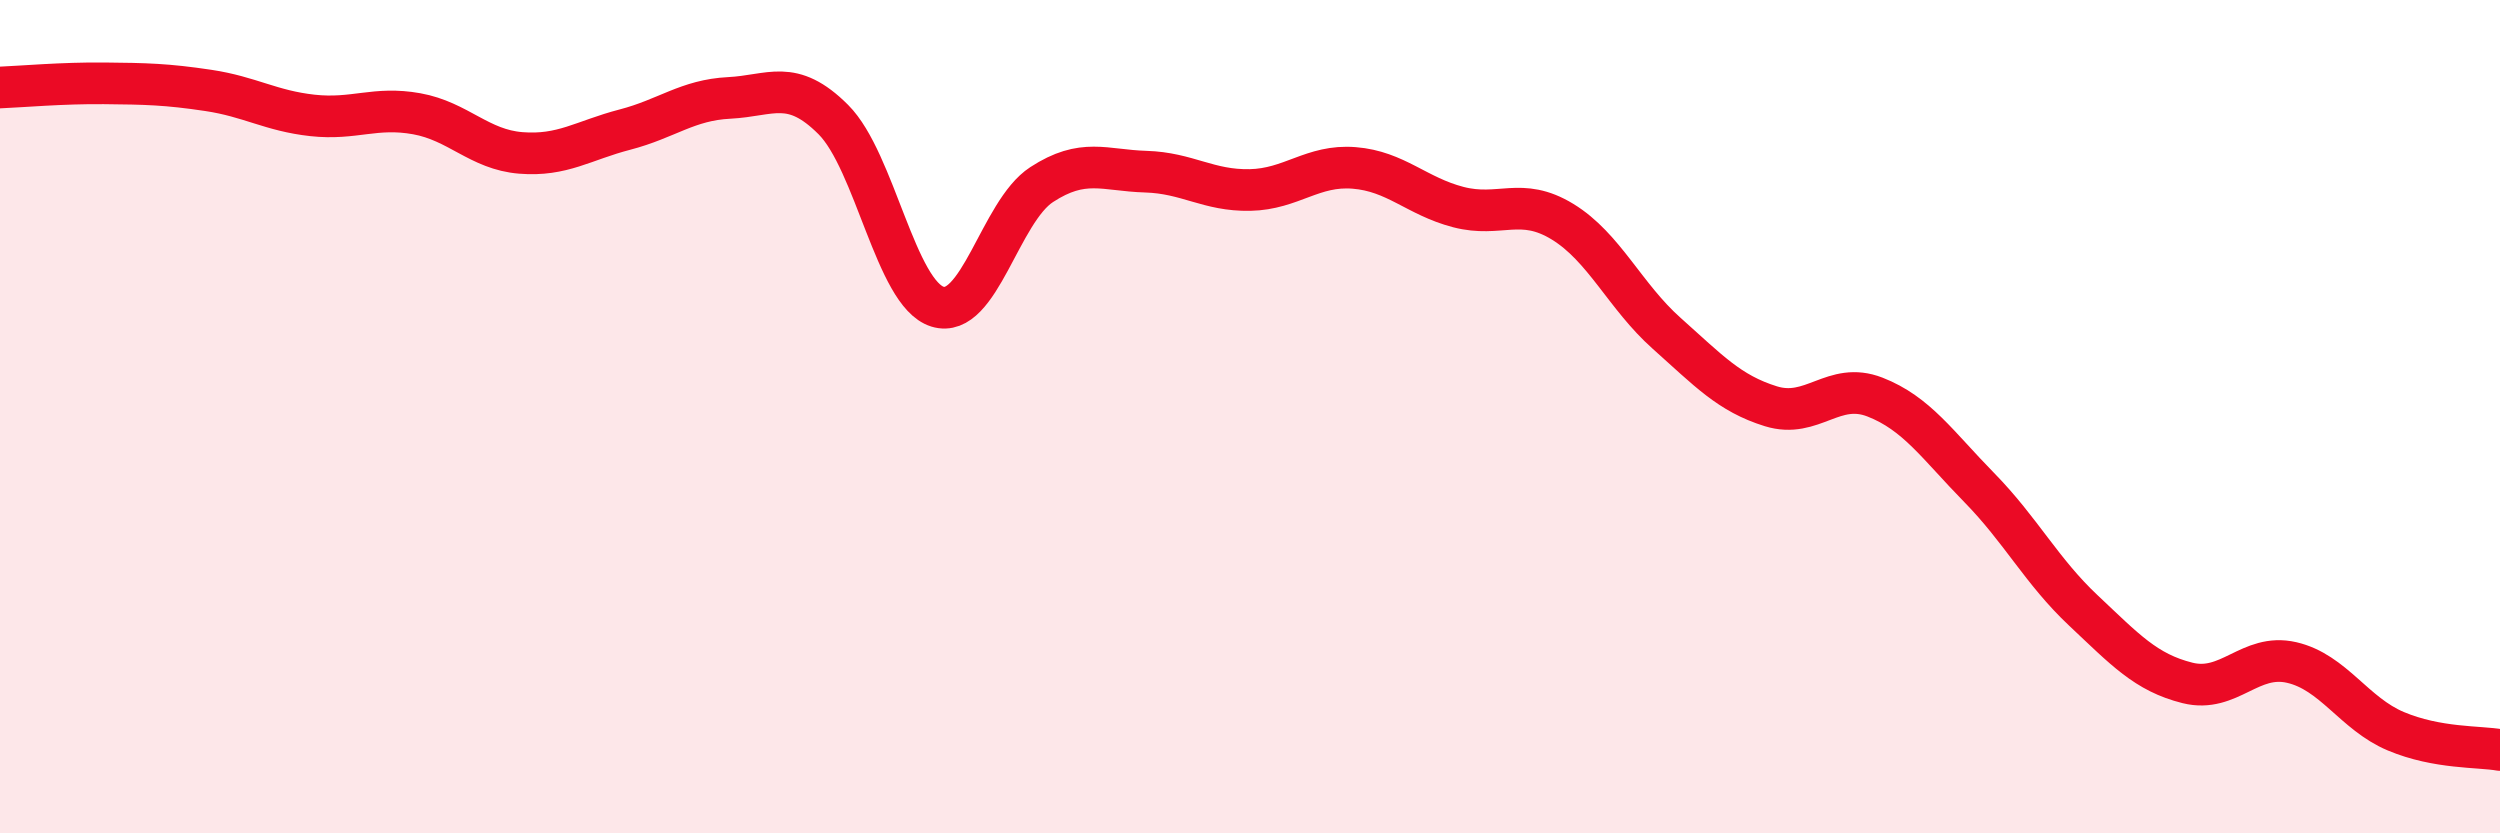 
    <svg width="60" height="20" viewBox="0 0 60 20" xmlns="http://www.w3.org/2000/svg">
      <path
        d="M 0,2.1 C 0.5,2.08 1.5,1.99 2.5,2 C 3.5,2.01 4,2.02 5,2.17 C 6,2.32 6.5,2.66 7.5,2.77 C 8.5,2.88 9,2.55 10,2.73 C 11,2.91 11.5,3.59 12.5,3.67 C 13.5,3.75 14,3.37 15,3.11 C 16,2.85 16.5,2.4 17.5,2.35 C 18.5,2.3 19,1.87 20,2.87 C 21,3.87 21.5,7.05 22.5,7.36 C 23.5,7.67 24,5.08 25,4.43 C 26,3.78 26.5,4.09 27.5,4.12 C 28.5,4.15 29,4.58 30,4.56 C 31,4.54 31.5,3.95 32.5,4.03 C 33.5,4.11 34,4.71 35,4.97 C 36,5.23 36.5,4.71 37.5,5.32 C 38.5,5.93 39,7.11 40,8 C 41,8.89 41.5,9.44 42.5,9.75 C 43.5,10.06 44,9.14 45,9.53 C 46,9.92 46.5,10.68 47.5,11.7 C 48.5,12.72 49,13.71 50,14.65 C 51,15.59 51.5,16.14 52.5,16.39 C 53.5,16.64 54,15.67 55,15.9 C 56,16.13 56.5,17.13 57.5,17.55 C 58.5,17.97 59.5,17.91 60,18L60 20L0 20Z"
        fill="#EB0A25"
        opacity="0.1"
        stroke-linecap="round"
        stroke-linejoin="round"
      />
      <path
        d="M 0,2.1 C 0.5,2.08 1.5,1.99 2.5,2 C 3.5,2.01 4,2.02 5,2.17 C 6,2.32 6.5,2.66 7.5,2.77 C 8.5,2.88 9,2.55 10,2.73 C 11,2.91 11.5,3.59 12.5,3.67 C 13.5,3.75 14,3.37 15,3.11 C 16,2.85 16.5,2.4 17.5,2.35 C 18.5,2.3 19,1.87 20,2.87 C 21,3.87 21.5,7.05 22.5,7.36 C 23.5,7.67 24,5.08 25,4.43 C 26,3.78 26.5,4.09 27.5,4.12 C 28.5,4.15 29,4.58 30,4.56 C 31,4.54 31.5,3.95 32.5,4.03 C 33.5,4.11 34,4.71 35,4.97 C 36,5.23 36.5,4.71 37.5,5.32 C 38.5,5.93 39,7.11 40,8 C 41,8.89 41.5,9.44 42.5,9.75 C 43.5,10.06 44,9.14 45,9.53 C 46,9.92 46.5,10.68 47.5,11.7 C 48.5,12.72 49,13.71 50,14.65 C 51,15.59 51.5,16.14 52.5,16.39 C 53.5,16.64 54,15.67 55,15.9 C 56,16.13 56.5,17.13 57.5,17.55 C 58.5,17.97 59.5,17.91 60,18"
        stroke="#EB0A25"
        stroke-width="1"
        fill="none"
        stroke-linecap="round"
        stroke-linejoin="round"
      />
    </svg>
  
